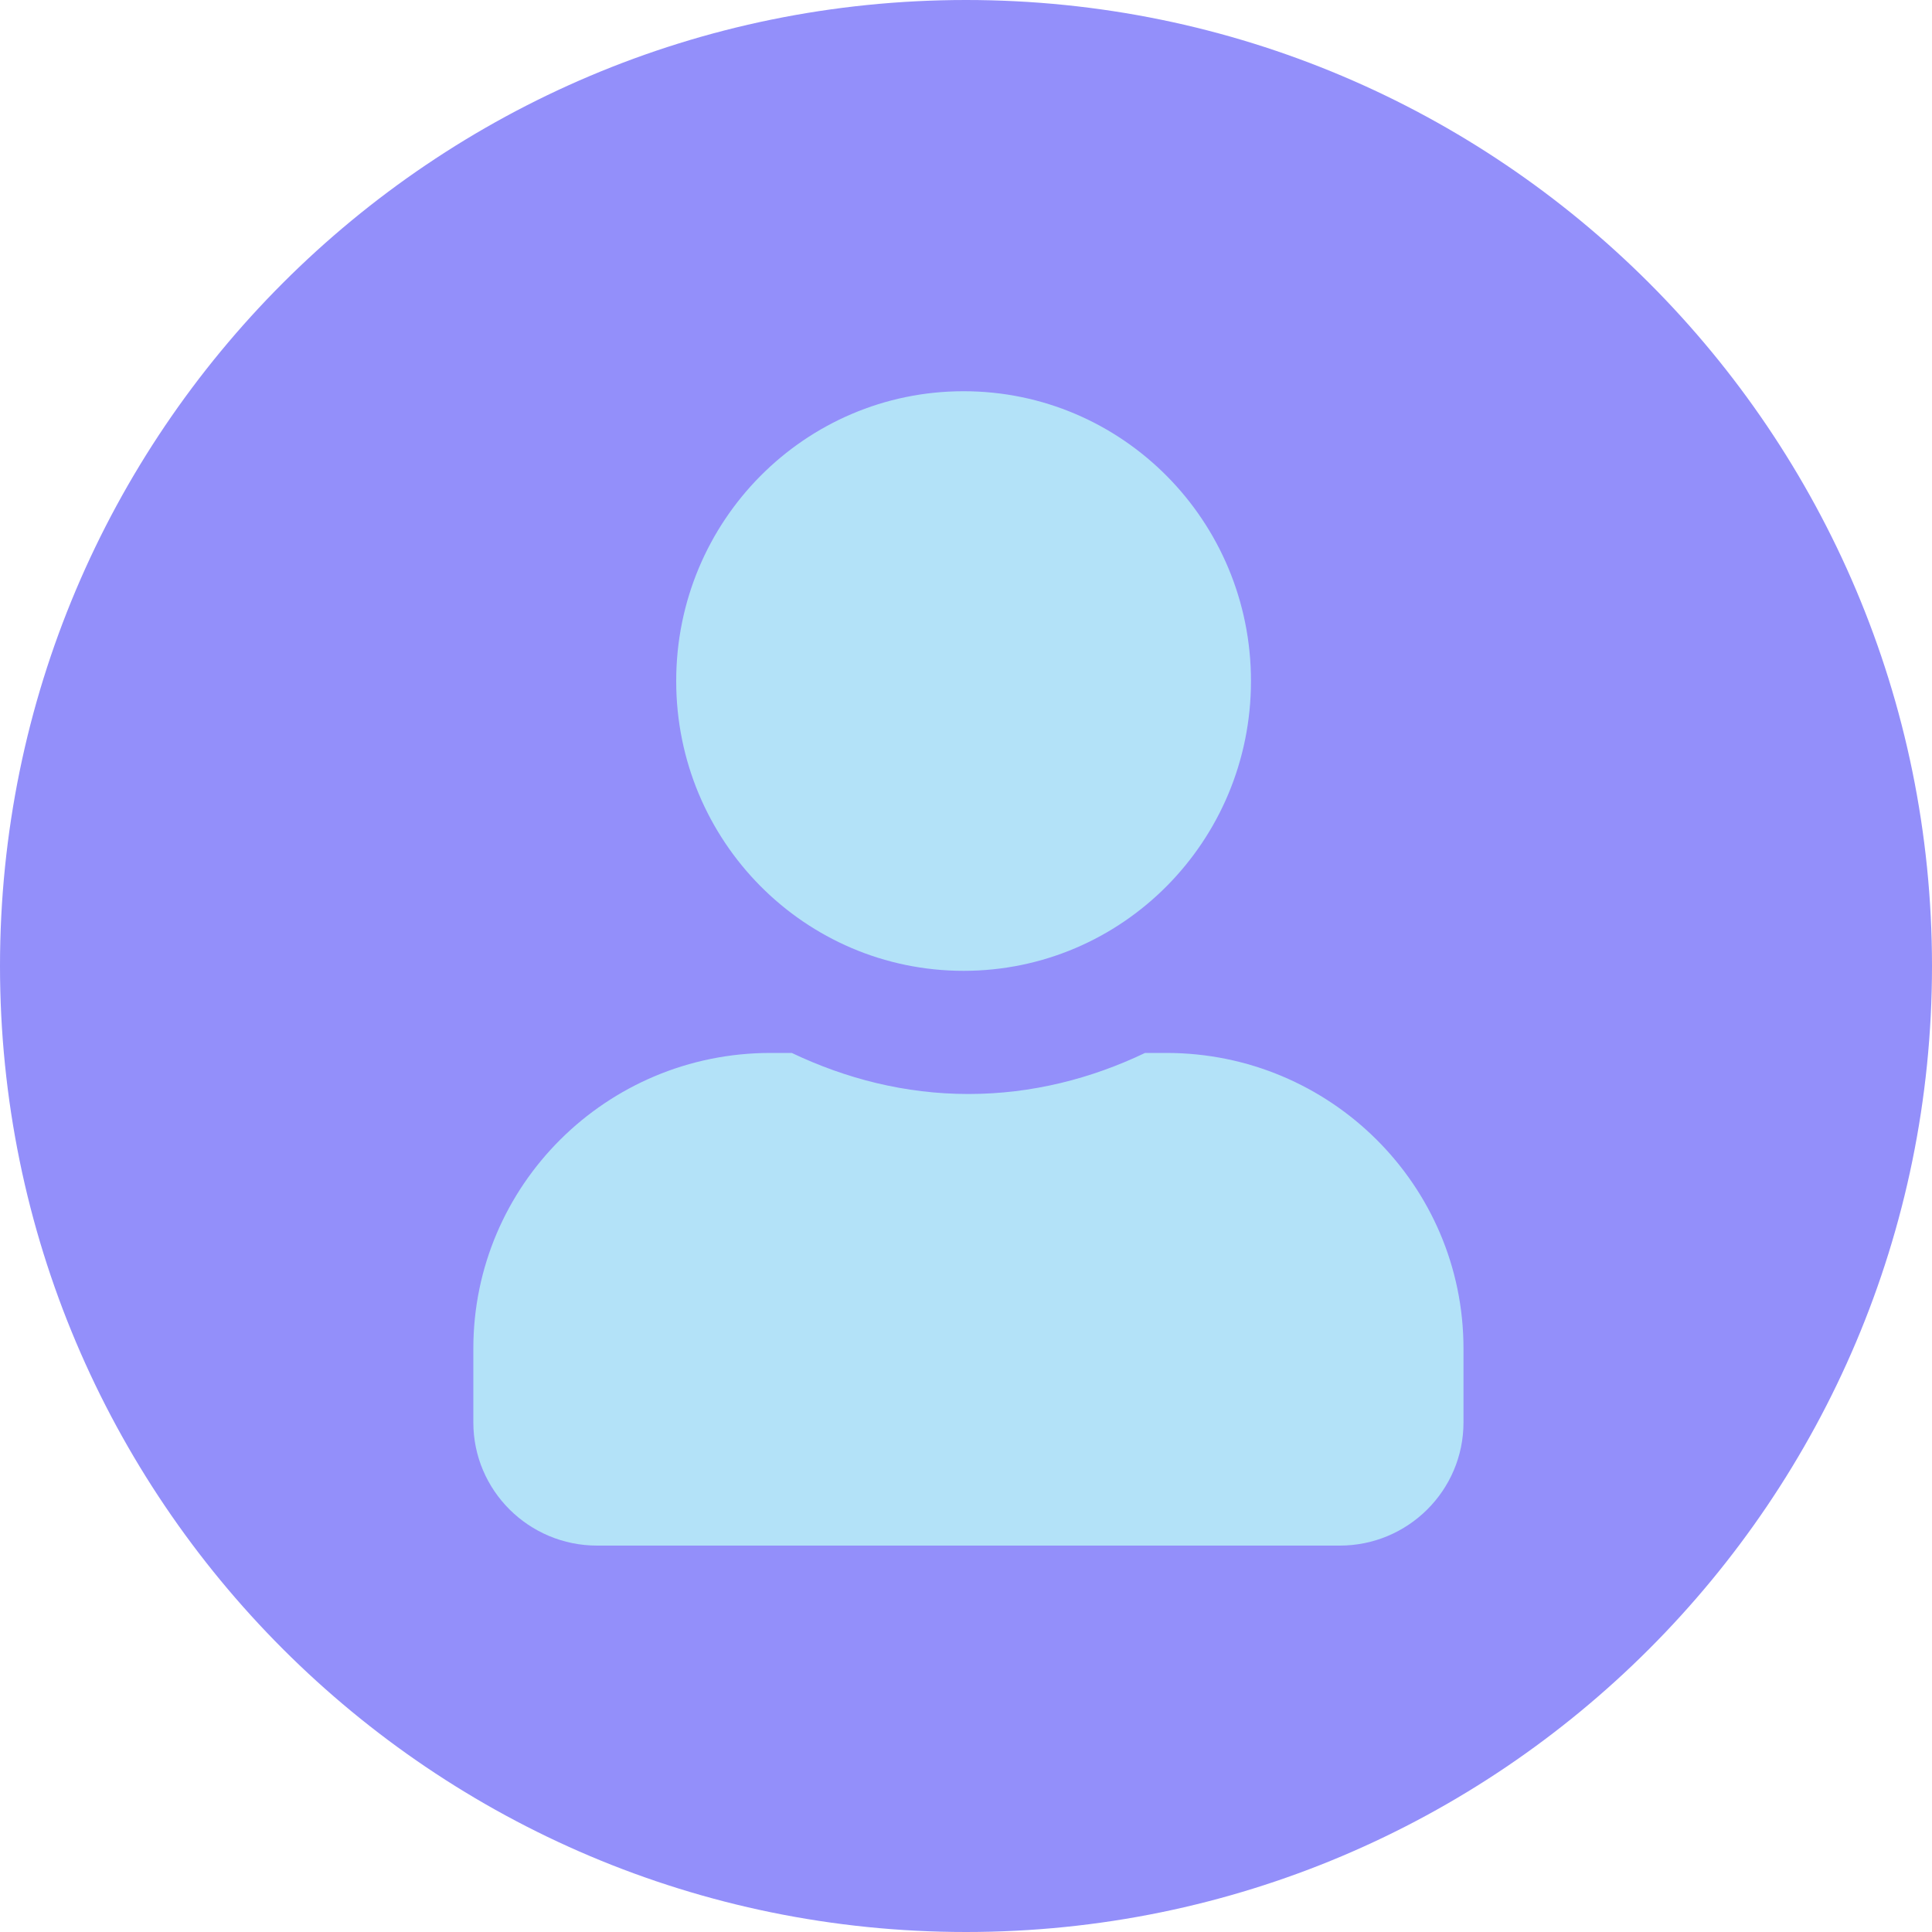<?xml version="1.0" encoding="UTF-8"?>
<svg width="400px" height="400px" viewBox="0 0 400 400" version="1.1" xmlns="http://www.w3.org/2000/svg" xmlns:xlink="http://www.w3.org/1999/xlink">
    <title>blue</title>
    <g stroke="none" stroke-width="1" fill="none" fill-rule="evenodd">
        <g fill-rule="nonzero">
            <path d="M200,400 C310.457,400 400,310.457 400,200 C400,89.543 310.457,0 200,0 C89.543,0 0,89.543 0,200 C0,310.457 89.543,400 200,400 Z" fill="#938FFA"></path>
            <path d="M199.5,201 C232.384,201 259,174.161 259,141 C259,107.839 232.384,81 199.5,81 C166.616,81 140,107.839 140,141 C140,174.161 166.616,201 199.5,201 Z M241.5,218 L237.069,218 C225.965,223.312 213.633,226.5 200.5,226.5 C187.367,226.5 175.089,223.312 163.931,218 L159.5,218 C125.547,218 98,245.412 98,279.2 L98,294.5 C98,308.578 109.478,320 123.625,320 L277.375,320 C291.522,320 303,308.578 303,294.5 L303,279.2 C303,245.412 275.453,218 241.5,218 Z" fill="#B3E2F8"></path>
        </g>
    </g>
</svg>